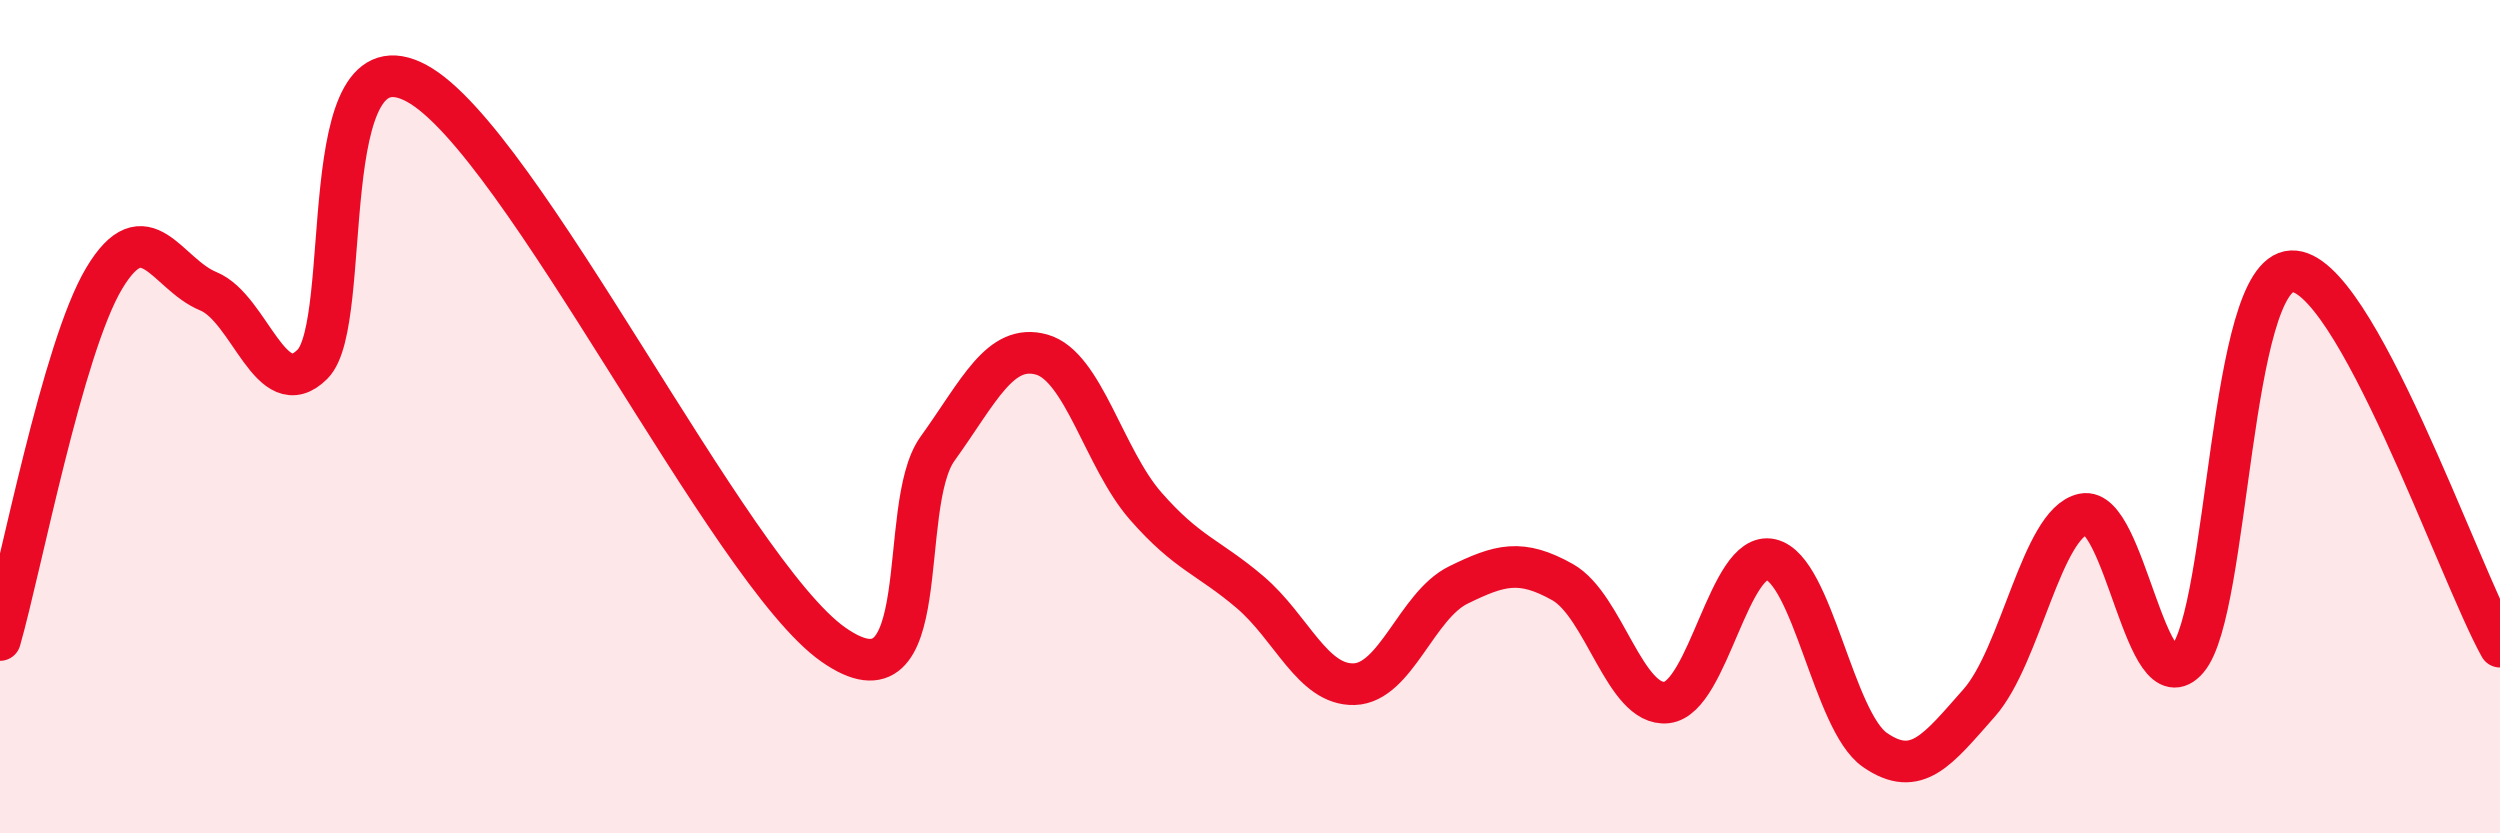 
    <svg width="60" height="20" viewBox="0 0 60 20" xmlns="http://www.w3.org/2000/svg">
      <path
        d="M 0,15.36 C 0.5,13.62 1.5,8.35 2.5,6.68 C 3.5,5.01 4,6.58 5,6.99 C 6,7.4 6.5,9.74 7.5,8.74 C 8.5,7.74 7.5,0.65 10,2 C 12.5,3.35 17.5,13.72 20,15.47 C 22.5,17.22 21.5,12.16 22.5,10.77 C 23.5,9.38 24,8.23 25,8.51 C 26,8.79 26.5,11.01 27.5,12.15 C 28.5,13.29 29,13.36 30,14.21 C 31,15.06 31.5,16.45 32.5,16.42 C 33.5,16.39 34,14.53 35,14.04 C 36,13.55 36.5,13.41 37.5,13.97 C 38.5,14.53 39,16.97 40,16.86 C 41,16.75 41.5,13.2 42.5,13.43 C 43.5,13.66 44,17.31 45,18 C 46,18.69 46.5,18 47.5,16.87 C 48.5,15.74 49,12.55 50,12.34 C 51,12.13 51.5,16.99 52.5,15.82 C 53.5,14.65 53.5,6.57 55,6.51 C 56.5,6.45 59,13.72 60,15.52L60 20L0 20Z"
        fill="#EB0A25"
        opacity="0.1"
        stroke-linecap="round"
        stroke-linejoin="round"
      />
      <path
        d="M 0,15.36 C 0.5,13.62 1.5,8.35 2.5,6.68 C 3.5,5.01 4,6.58 5,6.99 C 6,7.4 6.5,9.74 7.5,8.74 C 8.5,7.74 7.5,0.65 10,2 C 12.5,3.35 17.5,13.72 20,15.47 C 22.5,17.22 21.5,12.16 22.5,10.77 C 23.5,9.38 24,8.23 25,8.51 C 26,8.79 26.5,11.01 27.5,12.15 C 28.5,13.29 29,13.36 30,14.21 C 31,15.06 31.5,16.45 32.5,16.42 C 33.5,16.39 34,14.53 35,14.04 C 36,13.55 36.5,13.41 37.5,13.97 C 38.5,14.53 39,16.97 40,16.86 C 41,16.75 41.5,13.2 42.5,13.43 C 43.5,13.66 44,17.31 45,18 C 46,18.69 46.5,18 47.5,16.87 C 48.5,15.74 49,12.55 50,12.34 C 51,12.13 51.5,16.99 52.5,15.82 C 53.5,14.65 53.5,6.57 55,6.51 C 56.5,6.45 59,13.72 60,15.52"
        stroke="#EB0A25"
        stroke-width="1"
        fill="none"
        stroke-linecap="round"
        stroke-linejoin="round"
      />
    </svg>
  
